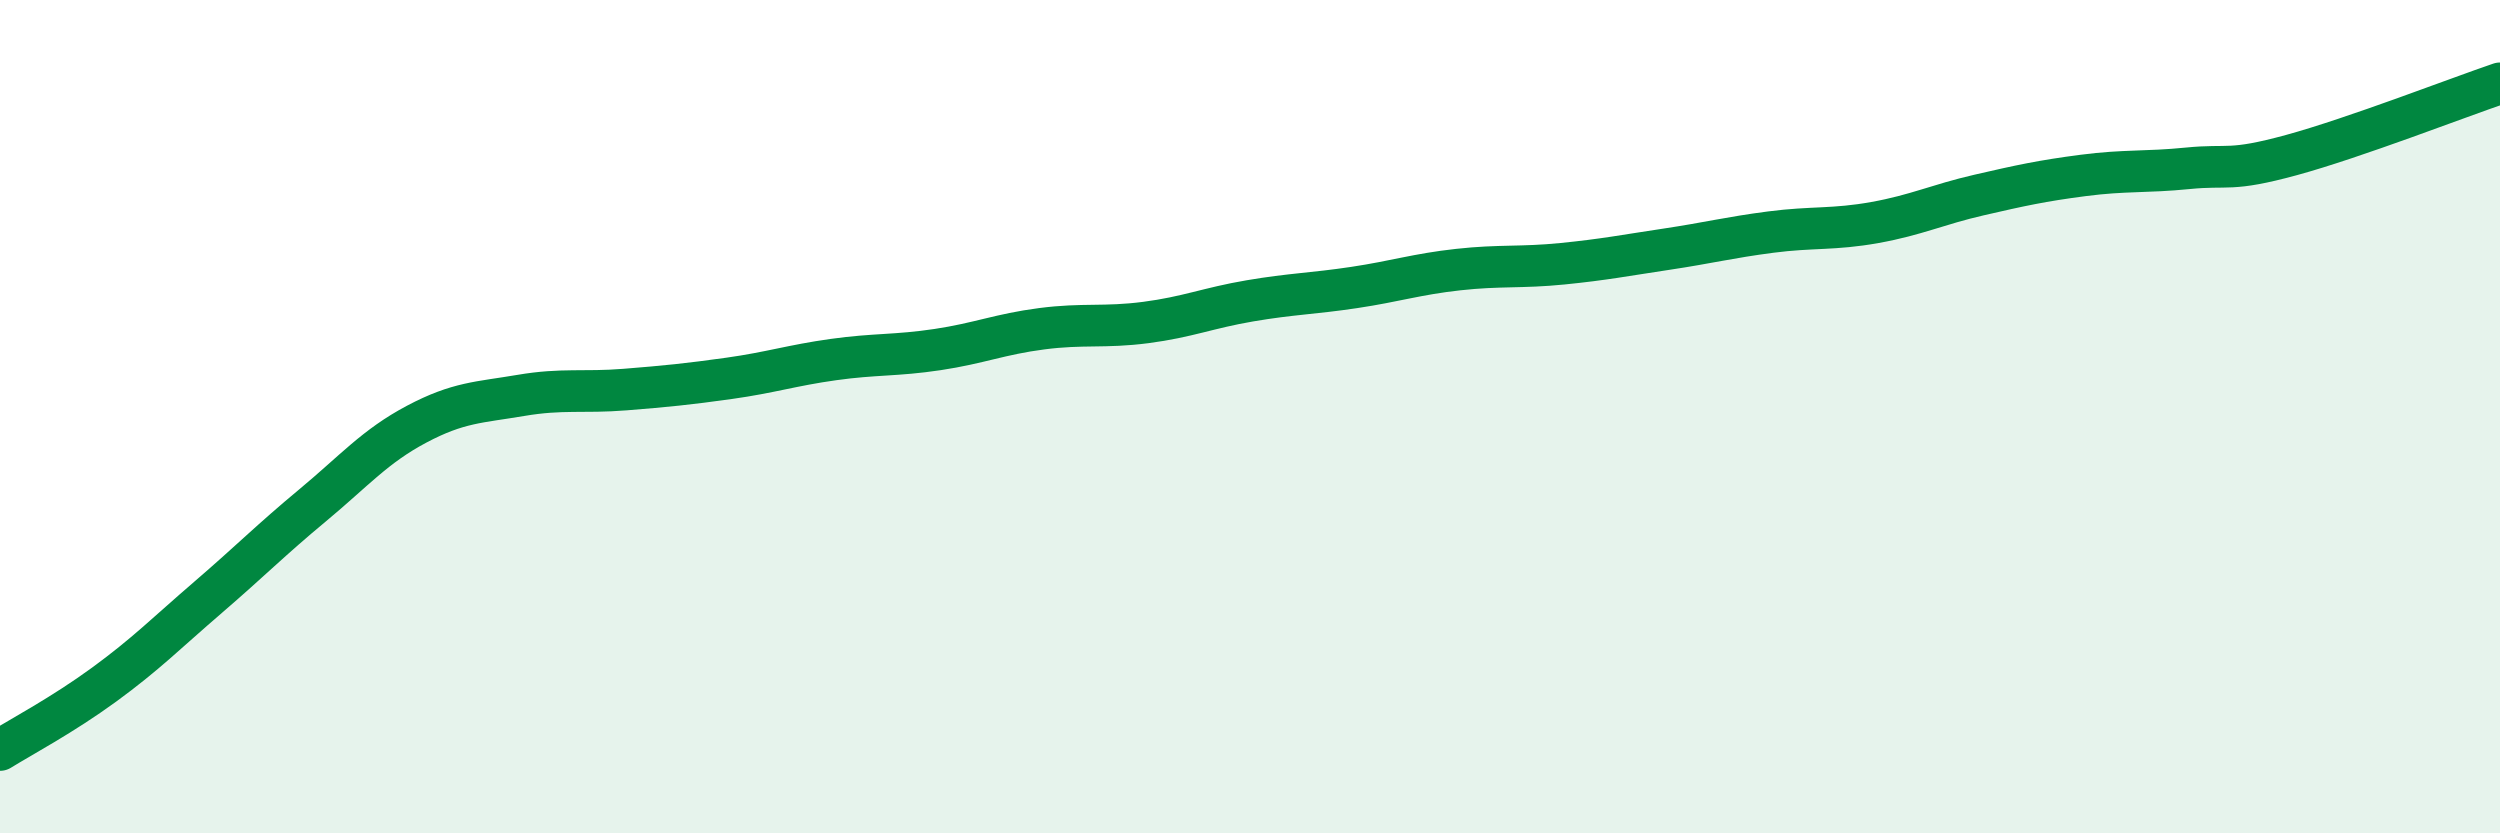 
    <svg width="60" height="20" viewBox="0 0 60 20" xmlns="http://www.w3.org/2000/svg">
      <path
        d="M 0,18 C 0.5,17.69 1.5,17.16 2.5,16.43 C 3.5,15.7 4,15.19 5,14.33 C 6,13.47 6.5,12.96 7.5,12.13 C 8.5,11.3 9,10.71 10,10.18 C 11,9.65 11.5,9.66 12.5,9.49 C 13.5,9.32 14,9.43 15,9.35 C 16,9.27 16.5,9.22 17.5,9.08 C 18.5,8.94 19,8.77 20,8.63 C 21,8.49 21.5,8.54 22.5,8.39 C 23.5,8.24 24,8.02 25,7.89 C 26,7.76 26.5,7.87 27.5,7.74 C 28.5,7.61 29,7.39 30,7.22 C 31,7.05 31.5,7.05 32.5,6.9 C 33.5,6.75 34,6.58 35,6.47 C 36,6.36 36.5,6.43 37.5,6.33 C 38.5,6.23 39,6.13 40,5.98 C 41,5.83 41.5,5.7 42.5,5.57 C 43.5,5.44 44,5.52 45,5.34 C 46,5.16 46.5,4.91 47.5,4.68 C 48.5,4.45 49,4.34 50,4.21 C 51,4.08 51.5,4.14 52.5,4.04 C 53.5,3.94 53.5,4.13 55,3.72 C 56.5,3.31 59,2.34 60,2L60 20L0 20Z"
        fill="#008740"
        opacity="0.1"
        stroke-linecap="round"
        stroke-linejoin="round"
      />
      <path
        d="M 0,18 C 0.5,17.69 1.5,17.16 2.5,16.43 C 3.5,15.7 4,15.19 5,14.33 C 6,13.47 6.5,12.96 7.5,12.13 C 8.5,11.3 9,10.71 10,10.18 C 11,9.65 11.5,9.66 12.5,9.49 C 13.5,9.32 14,9.43 15,9.35 C 16,9.27 16.5,9.22 17.5,9.08 C 18.5,8.94 19,8.77 20,8.63 C 21,8.49 21.5,8.54 22.5,8.39 C 23.5,8.24 24,8.02 25,7.89 C 26,7.76 26.5,7.87 27.5,7.74 C 28.5,7.61 29,7.39 30,7.22 C 31,7.05 31.5,7.05 32.5,6.9 C 33.5,6.75 34,6.58 35,6.47 C 36,6.36 36.5,6.43 37.5,6.33 C 38.5,6.23 39,6.13 40,5.98 C 41,5.83 41.5,5.7 42.5,5.57 C 43.5,5.44 44,5.52 45,5.34 C 46,5.16 46.5,4.91 47.5,4.68 C 48.5,4.45 49,4.34 50,4.21 C 51,4.08 51.5,4.14 52.5,4.04 C 53.5,3.94 53.5,4.13 55,3.72 C 56.5,3.31 59,2.34 60,2"
        stroke="#008740"
        stroke-width="1"
        fill="none"
        stroke-linecap="round"
        stroke-linejoin="round"
      />
    </svg>
  